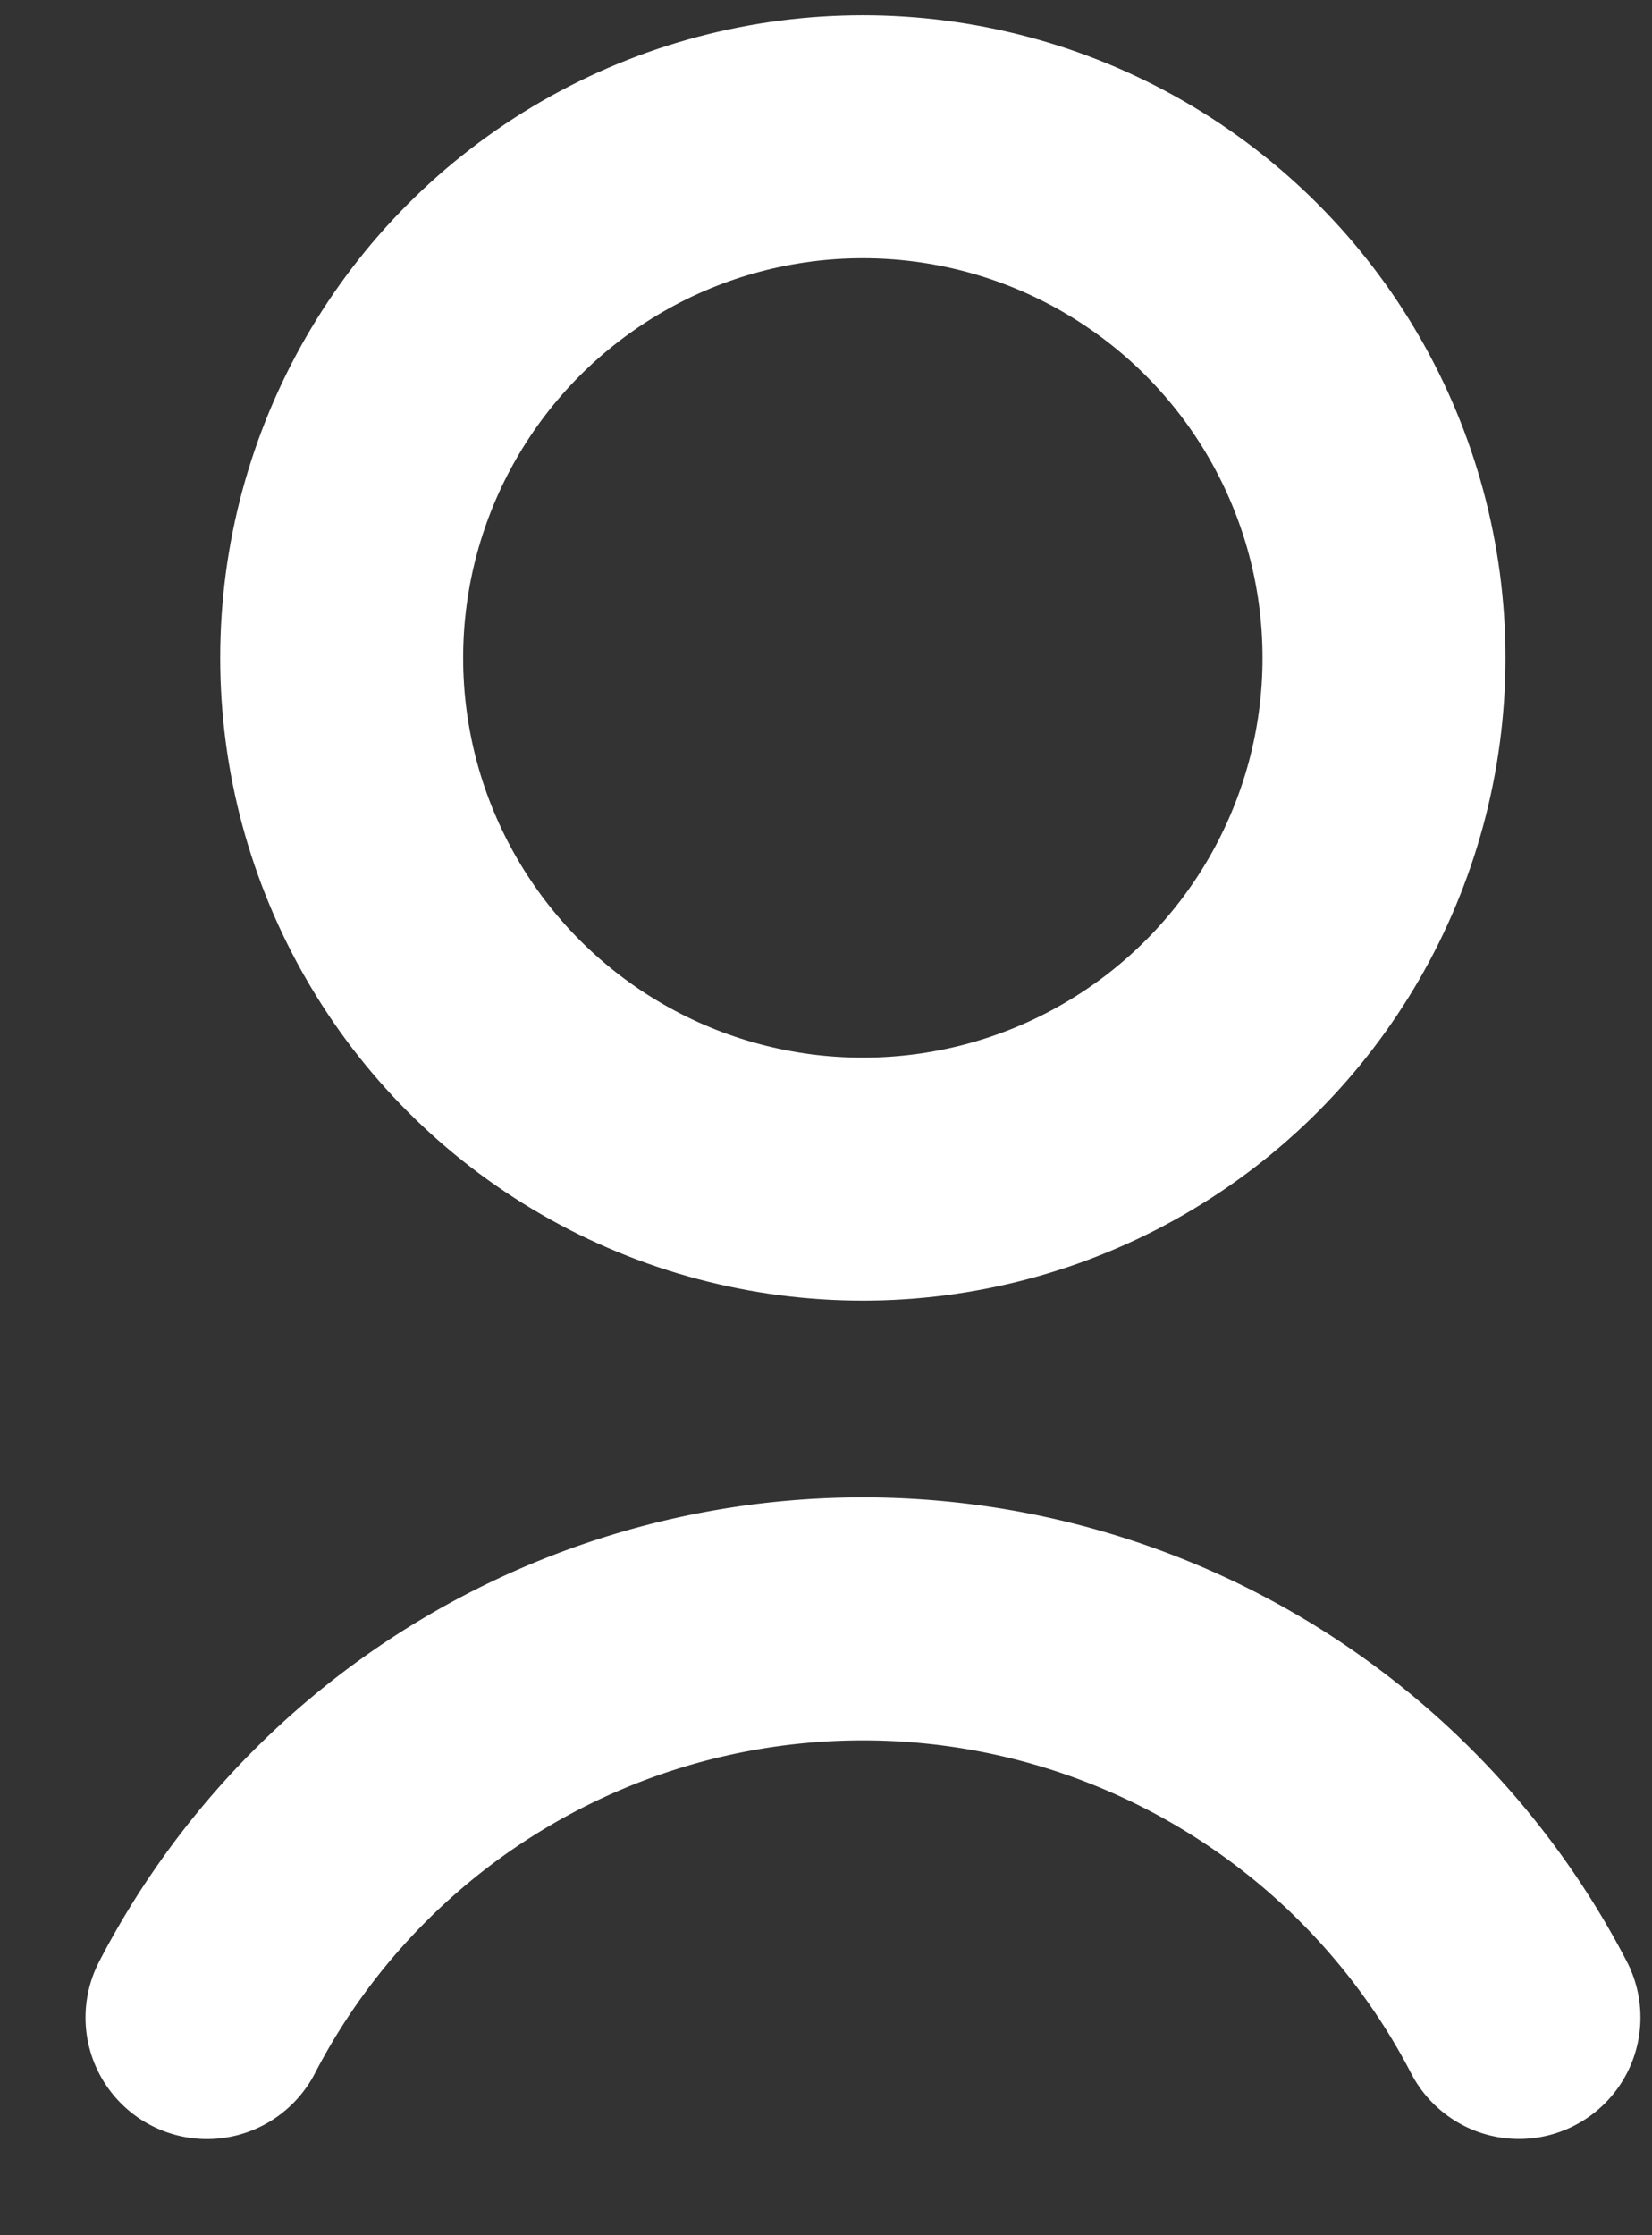 <svg width="17" height="23" fill="none" xmlns="http://www.w3.org/2000/svg"><rect width="100%" height="100%" fill="#333333" stroke="none"/><circle cx="8.879" cy="6.77" r="5.363" stroke="#fff" stroke-width="2.5"/><path d="M2.13 20.76a7.603 7.603 0 0 1 6.75-4.102 7.603 7.603 0 0 1 6.751 4.101" stroke="#fff" stroke-width="2.5" stroke-linecap="round"/></svg>